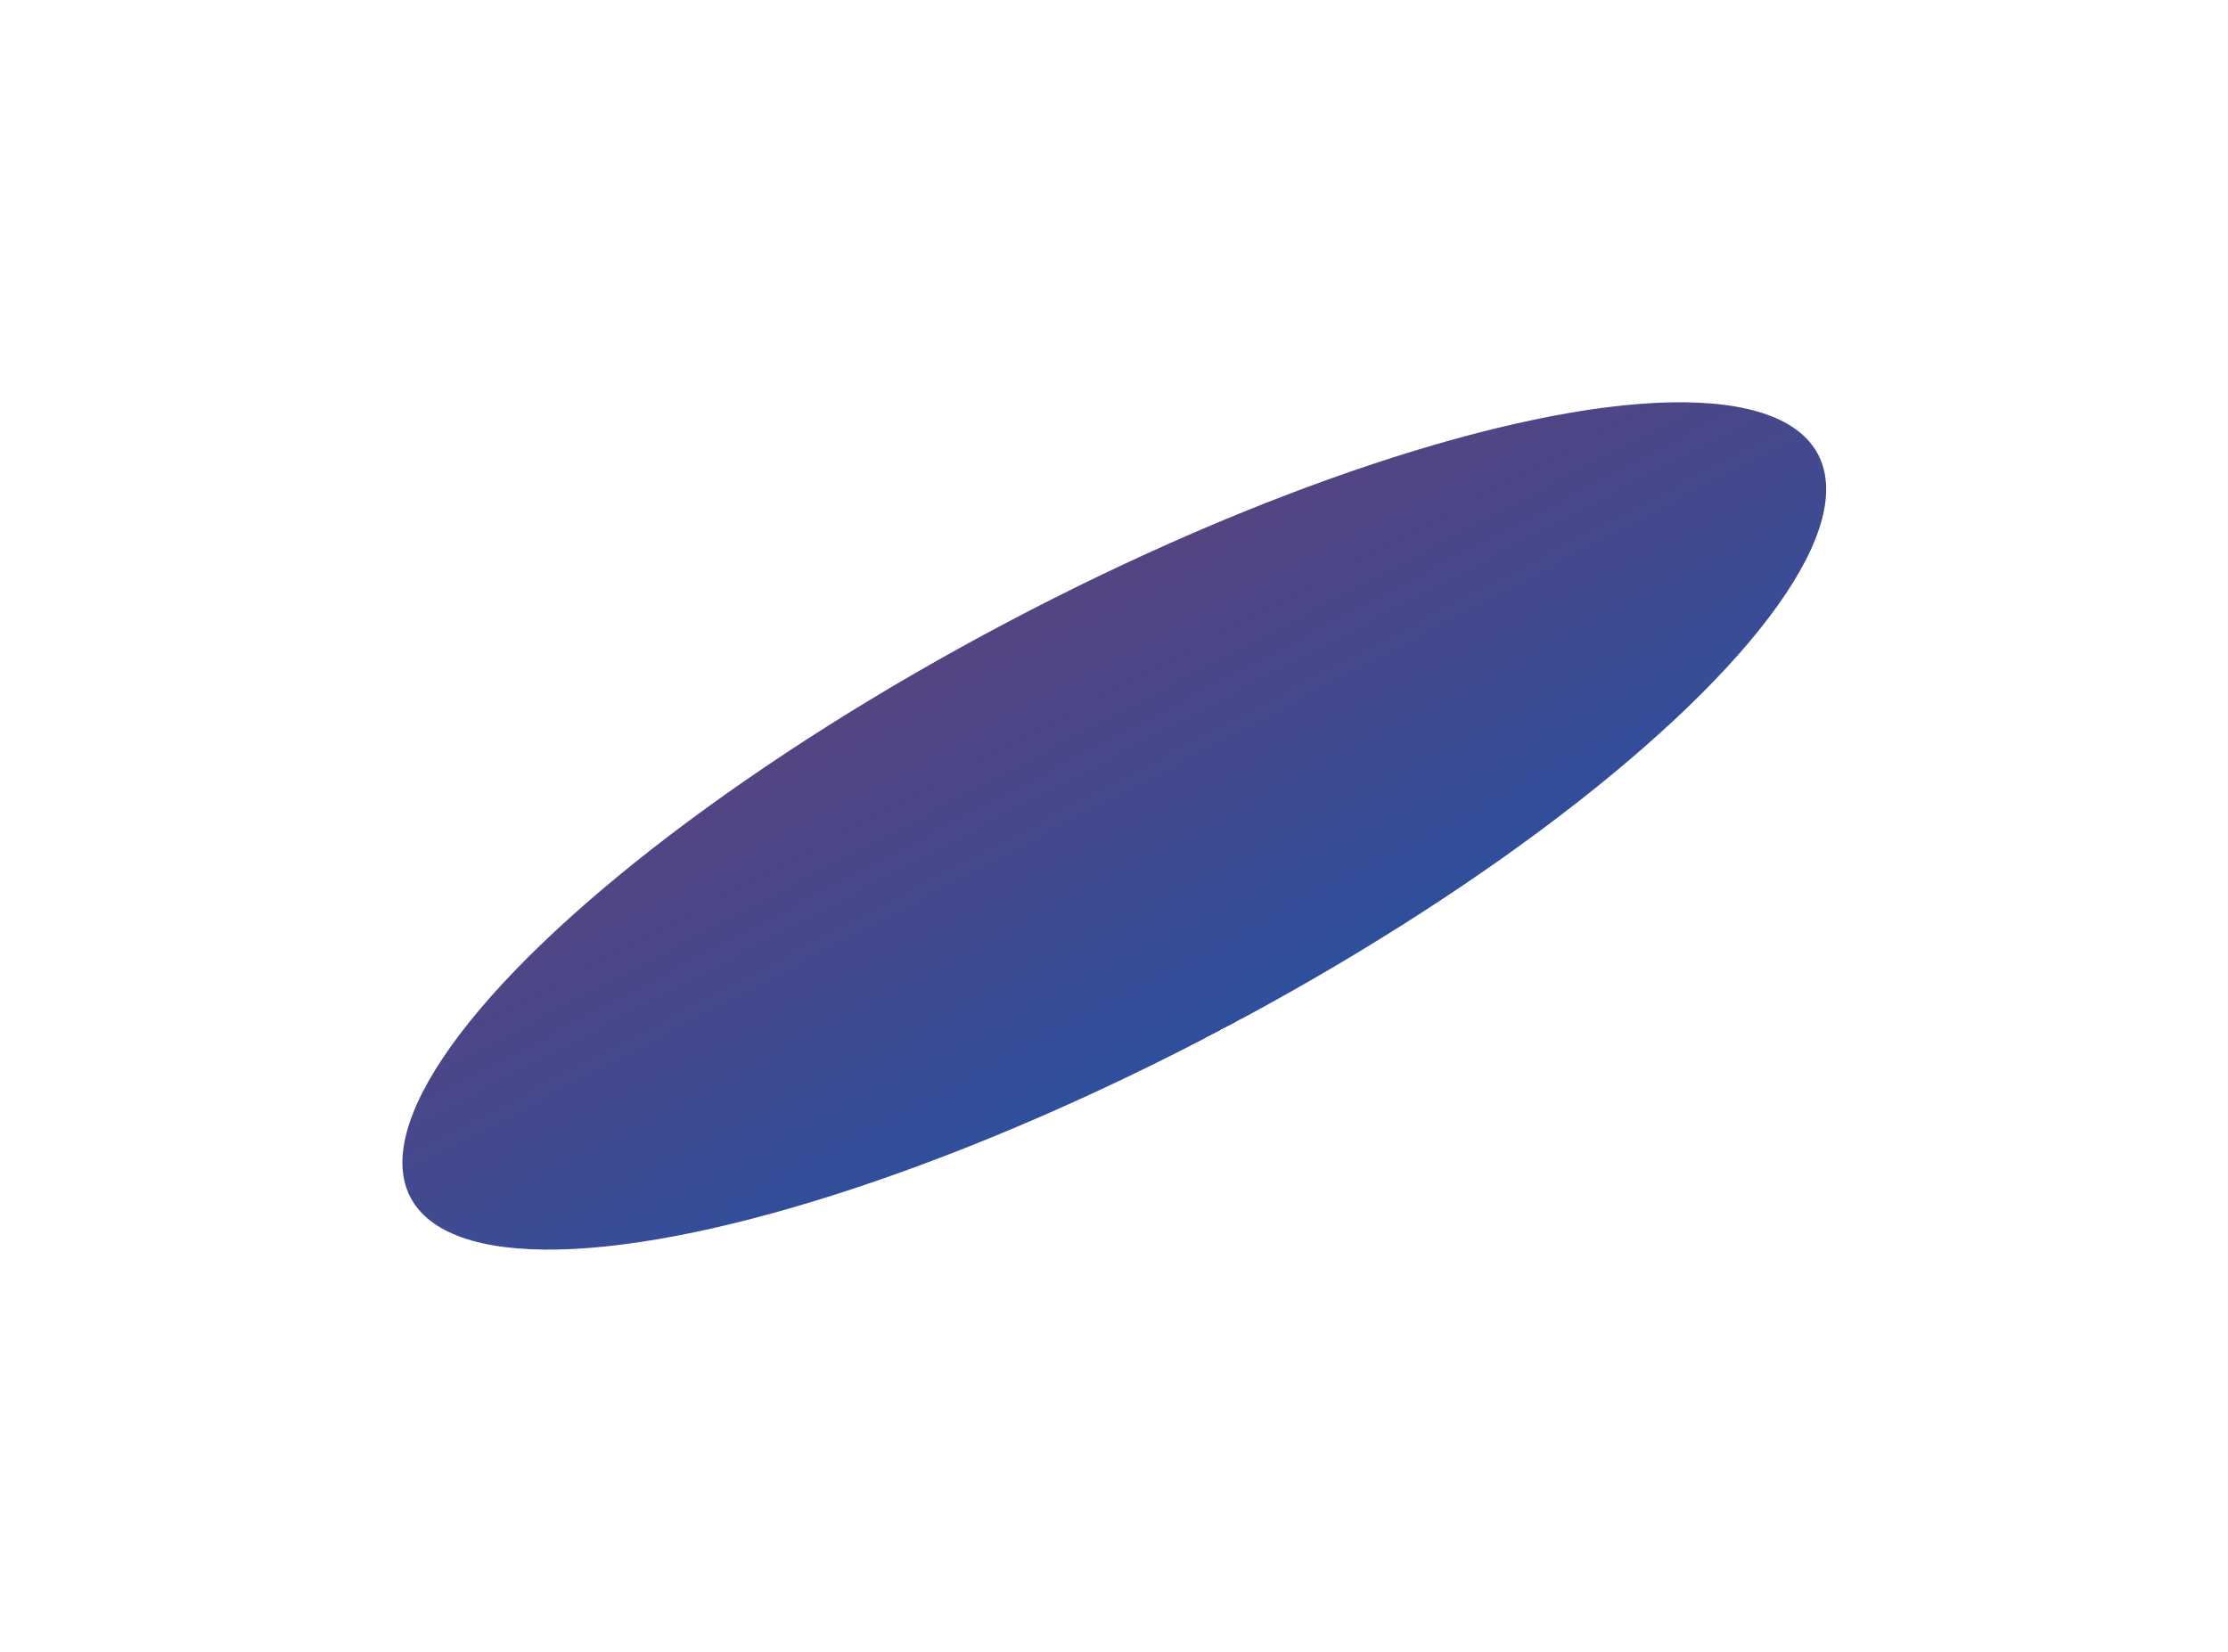 <?xml version="1.0" encoding="UTF-8"?> <svg xmlns="http://www.w3.org/2000/svg" width="1110" height="823" viewBox="0 0 1110 823" fill="none"><g filter="url(#filter0_f_189_2)"><ellipse cx="555.147" cy="411.56" rx="114.653" ry="396.499" transform="rotate(62.158 555.147 411.56)" fill="url(#paint0_linear_189_2)"></ellipse></g><defs><filter id="filter0_f_189_2" x="0.432" y="0.406" width="1109.43" height="822.309" filterUnits="userSpaceOnUse" color-interpolation-filters="sRGB"><feFlood flood-opacity="0" result="BackgroundImageFix"></feFlood><feBlend mode="normal" in="SourceGraphic" in2="BackgroundImageFix" result="shape"></feBlend><feGaussianBlur stdDeviation="100" result="effect1_foregroundBlur_189_2"></feGaussianBlur></filter><linearGradient id="paint0_linear_189_2" x1="440.494" y1="411.56" x2="669.8" y2="411.56" gradientUnits="userSpaceOnUse"><stop offset="0.029" stop-color="#544482"></stop><stop offset="1" stop-color="#2F4F9C"></stop><stop offset="1" stop-color="white"></stop></linearGradient></defs></svg> 